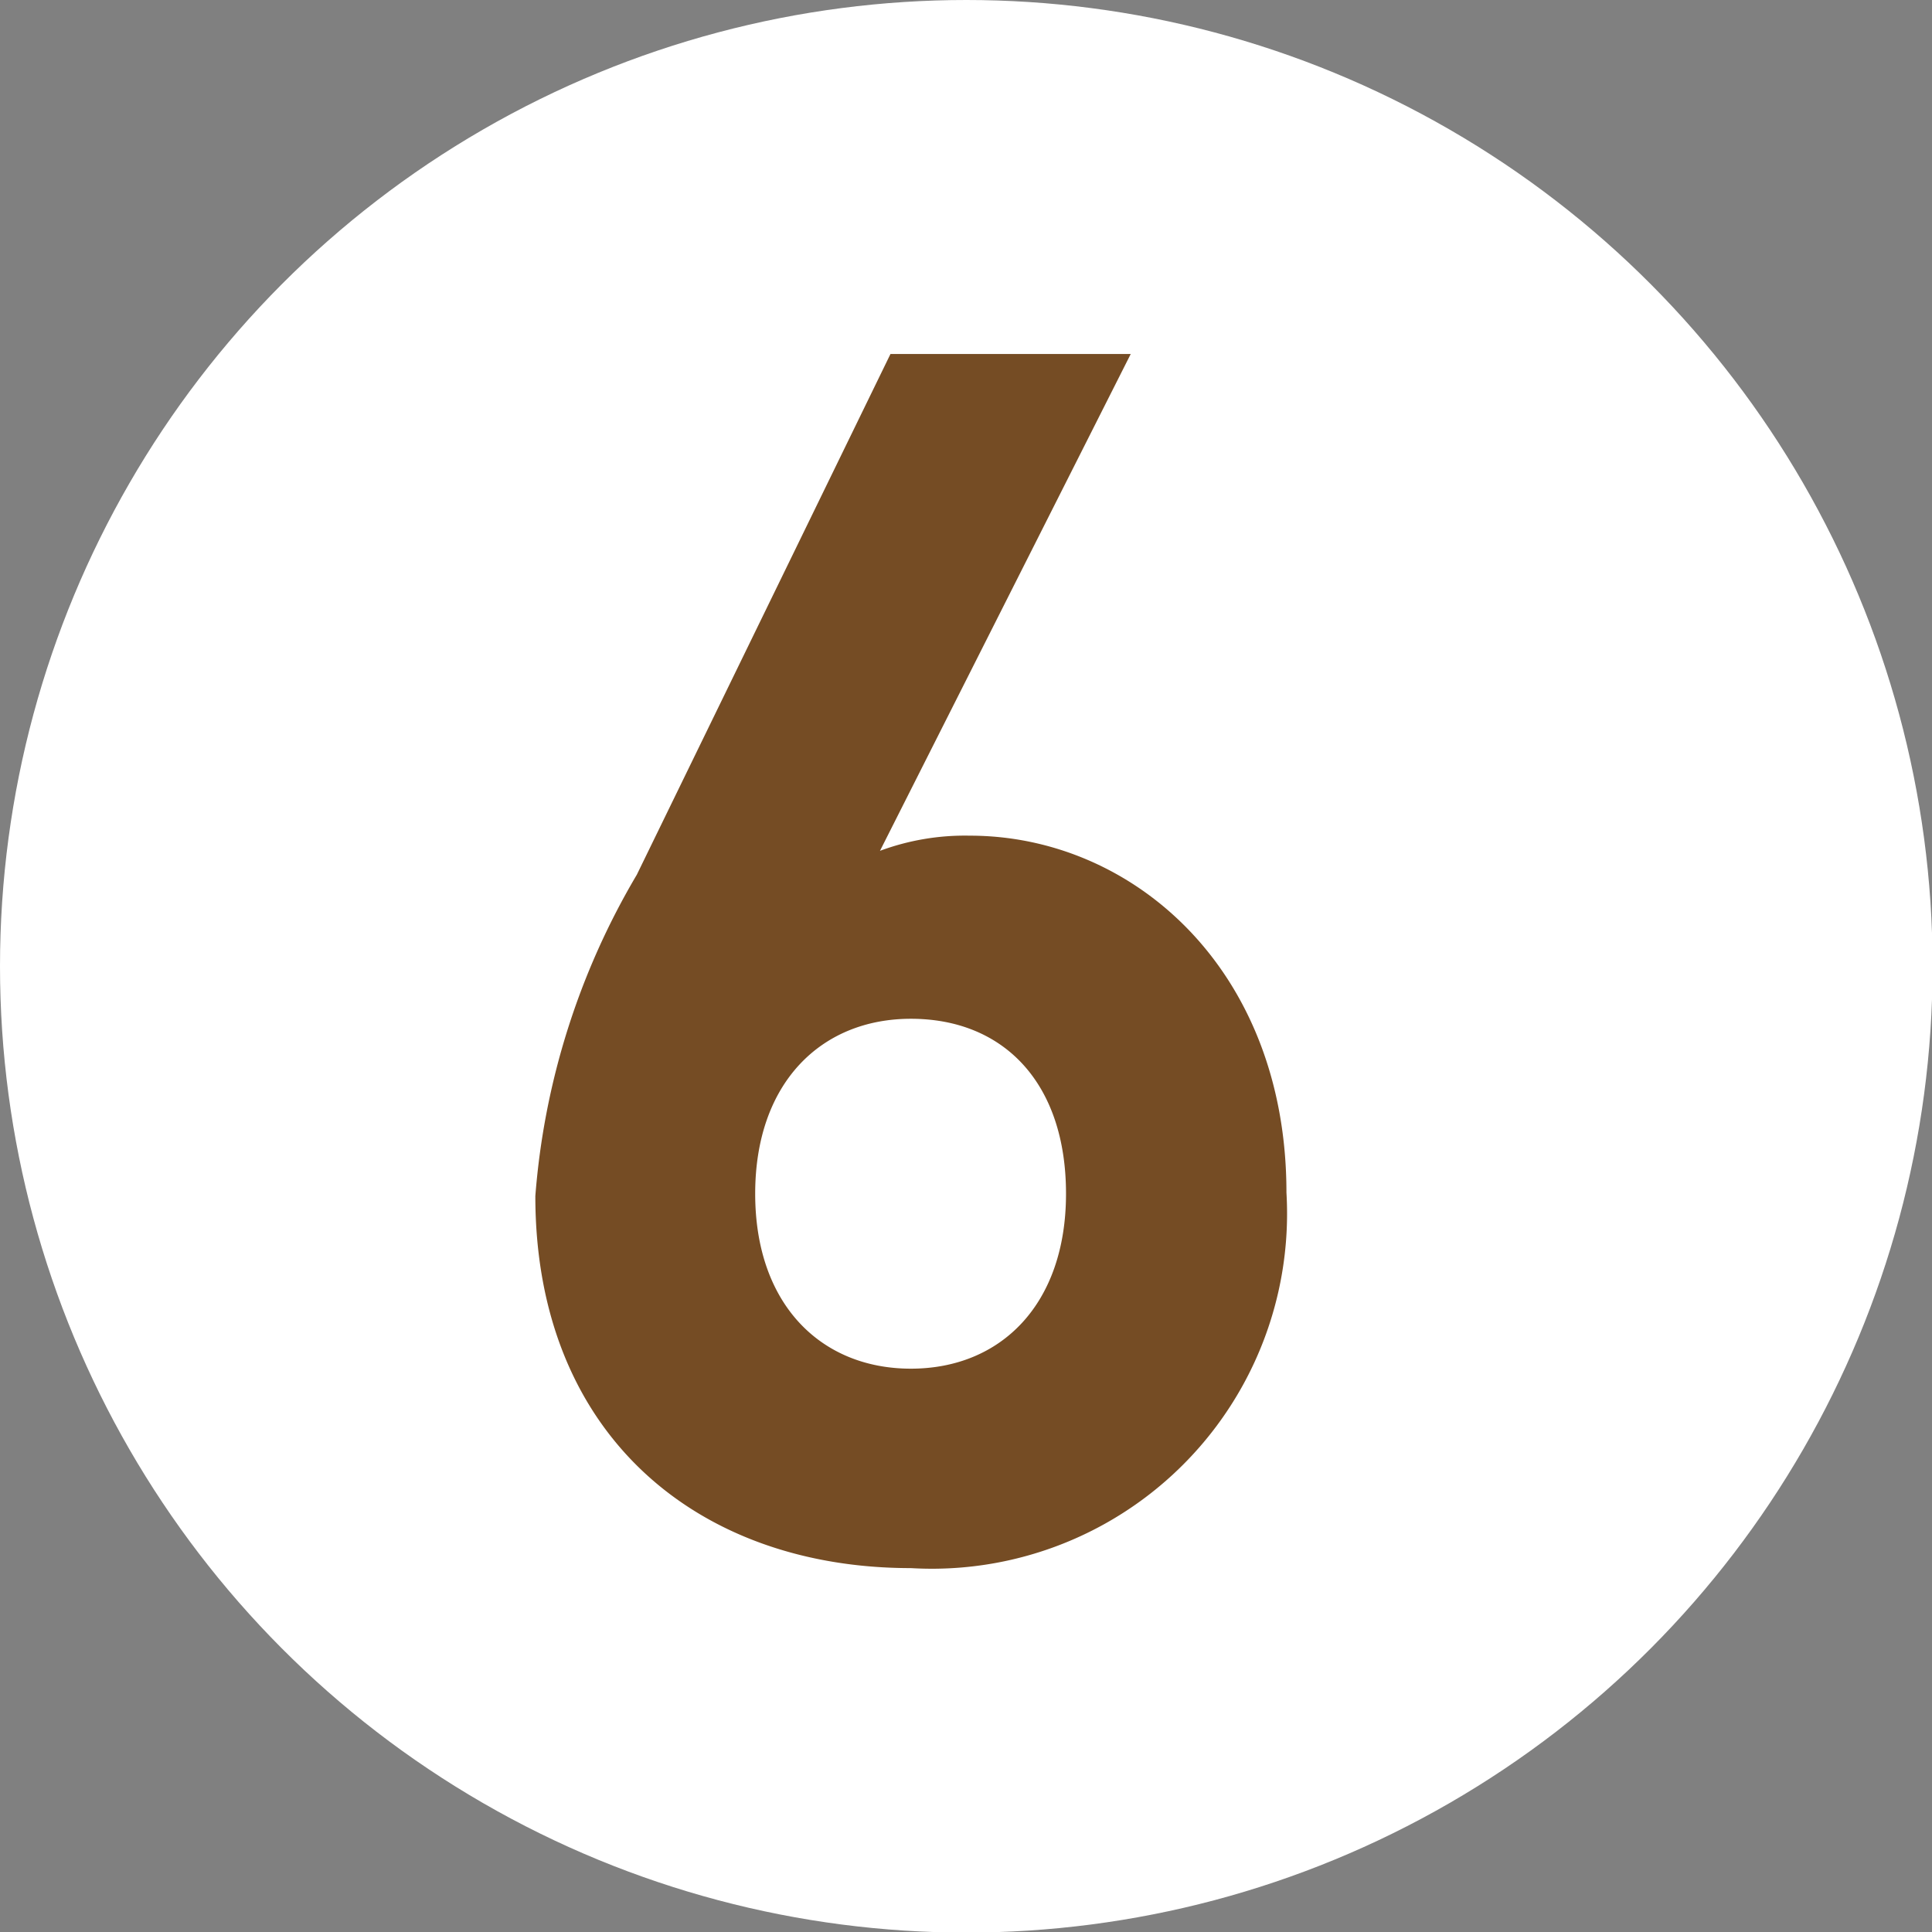 <svg xmlns="http://www.w3.org/2000/svg" viewBox="0 0 33.13 33.13"><rect x="0" y="0" width="33.13" height="33.13" fill="#808080" stroke="none"/><defs><style>.cls-1{fill:#fff;}.cls-2{fill:#754c24;}</style></defs><g id="レイヤー_2" data-name="レイヤー 2"><g id="レイヤー_1-2" data-name="レイヤー 1"><circle class="cls-1" cx="16.57" cy="16.57" r="16.57"/><path class="cls-2" d="M15.62,26.89c-3.66,0-6.44-2.29-6.44-6.38A12.74,12.74,0,0,1,10.92,15l4.35-8.93h4.12l-4.3,8.52a4.19,4.19,0,0,1,1.54-.26c2.79,0,5.43,2.29,5.43,6.12A6.09,6.09,0,0,1,15.62,26.89Zm0-9.42c-1.54,0-2.67,1.1-2.67,3s1.13,3,2.67,3,2.66-1.1,2.66-3S17.21,17.47,15.62,17.47Z"/></g></g></svg>